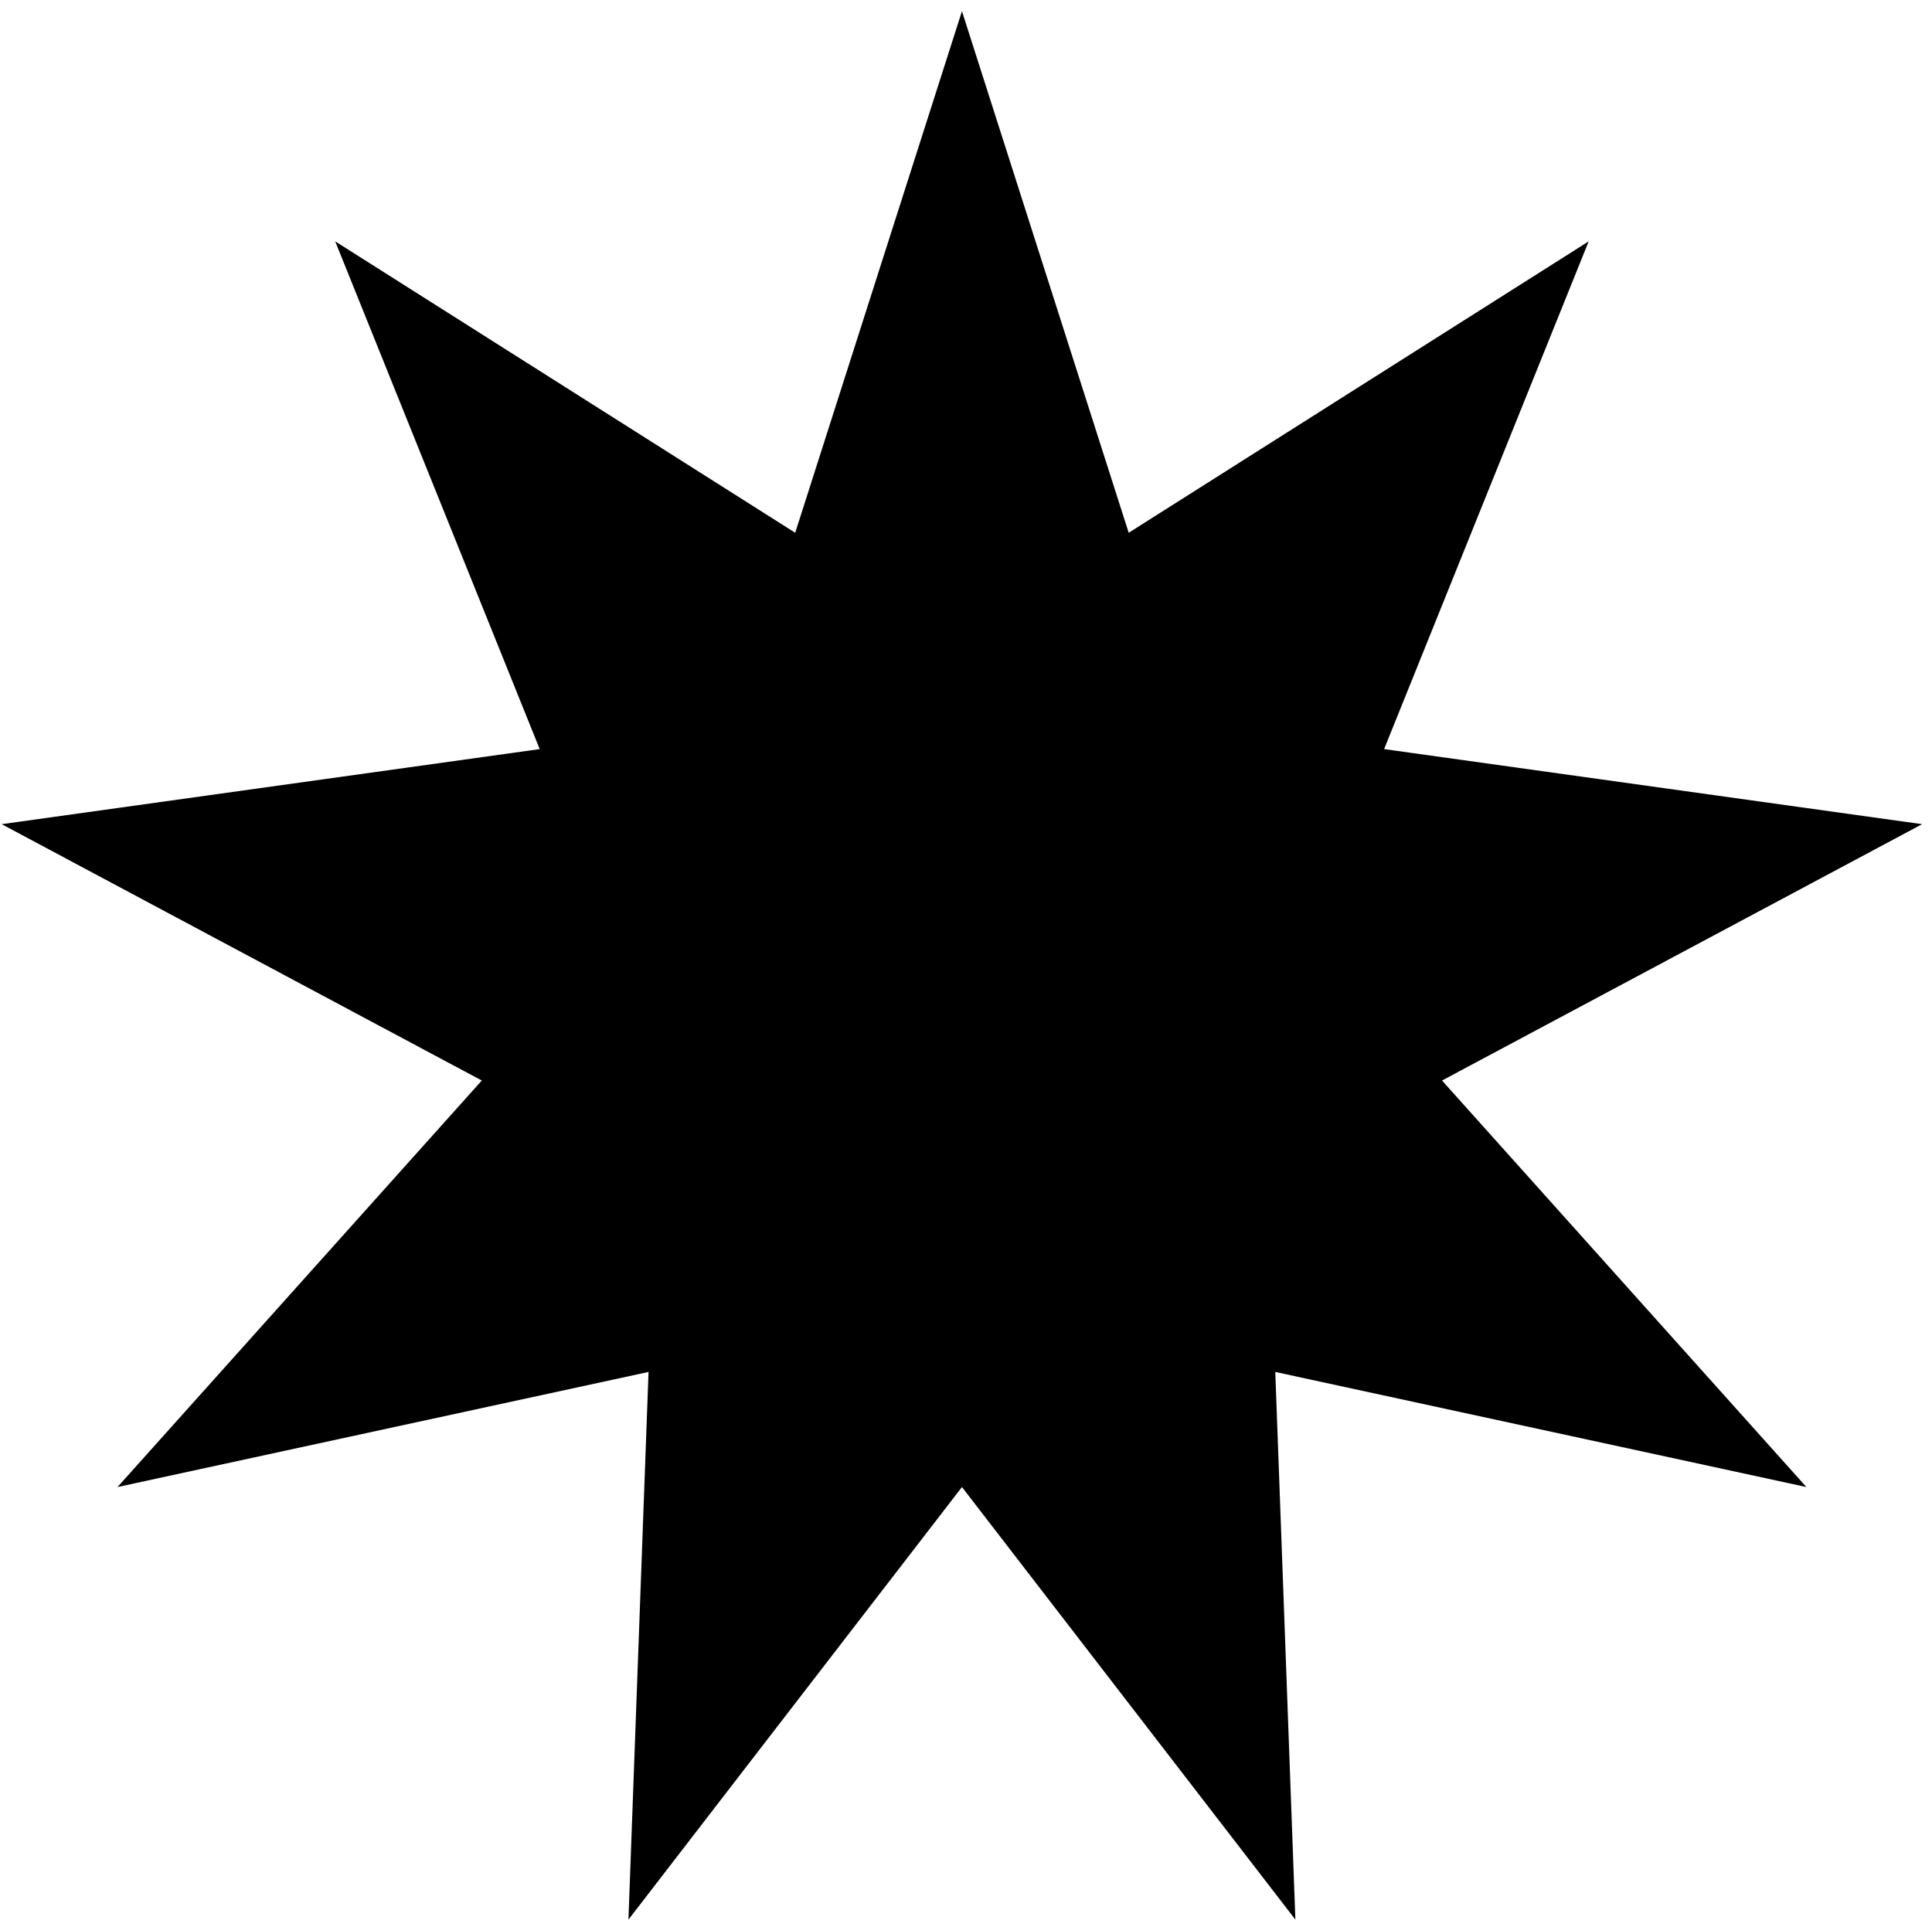 <?xml version="1.0" encoding="UTF-8"?> <svg xmlns="http://www.w3.org/2000/svg" width="167" height="166" viewBox="0 0 167 166" fill="none"> <path d="M83.15 0.965L97.564 46.061L137.325 20.867L119.642 64.765L166.146 71.256L124.648 93.419L156.142 128.565L110.234 118.614L111.971 165.965L83.15 128.565L54.322 165.965L56.059 118.614L10.158 128.565L41.645 93.419L0.146 71.256L46.651 64.765L28.974 20.867L68.736 46.061L83.15 0.965Z" fill="black"></path> </svg> 